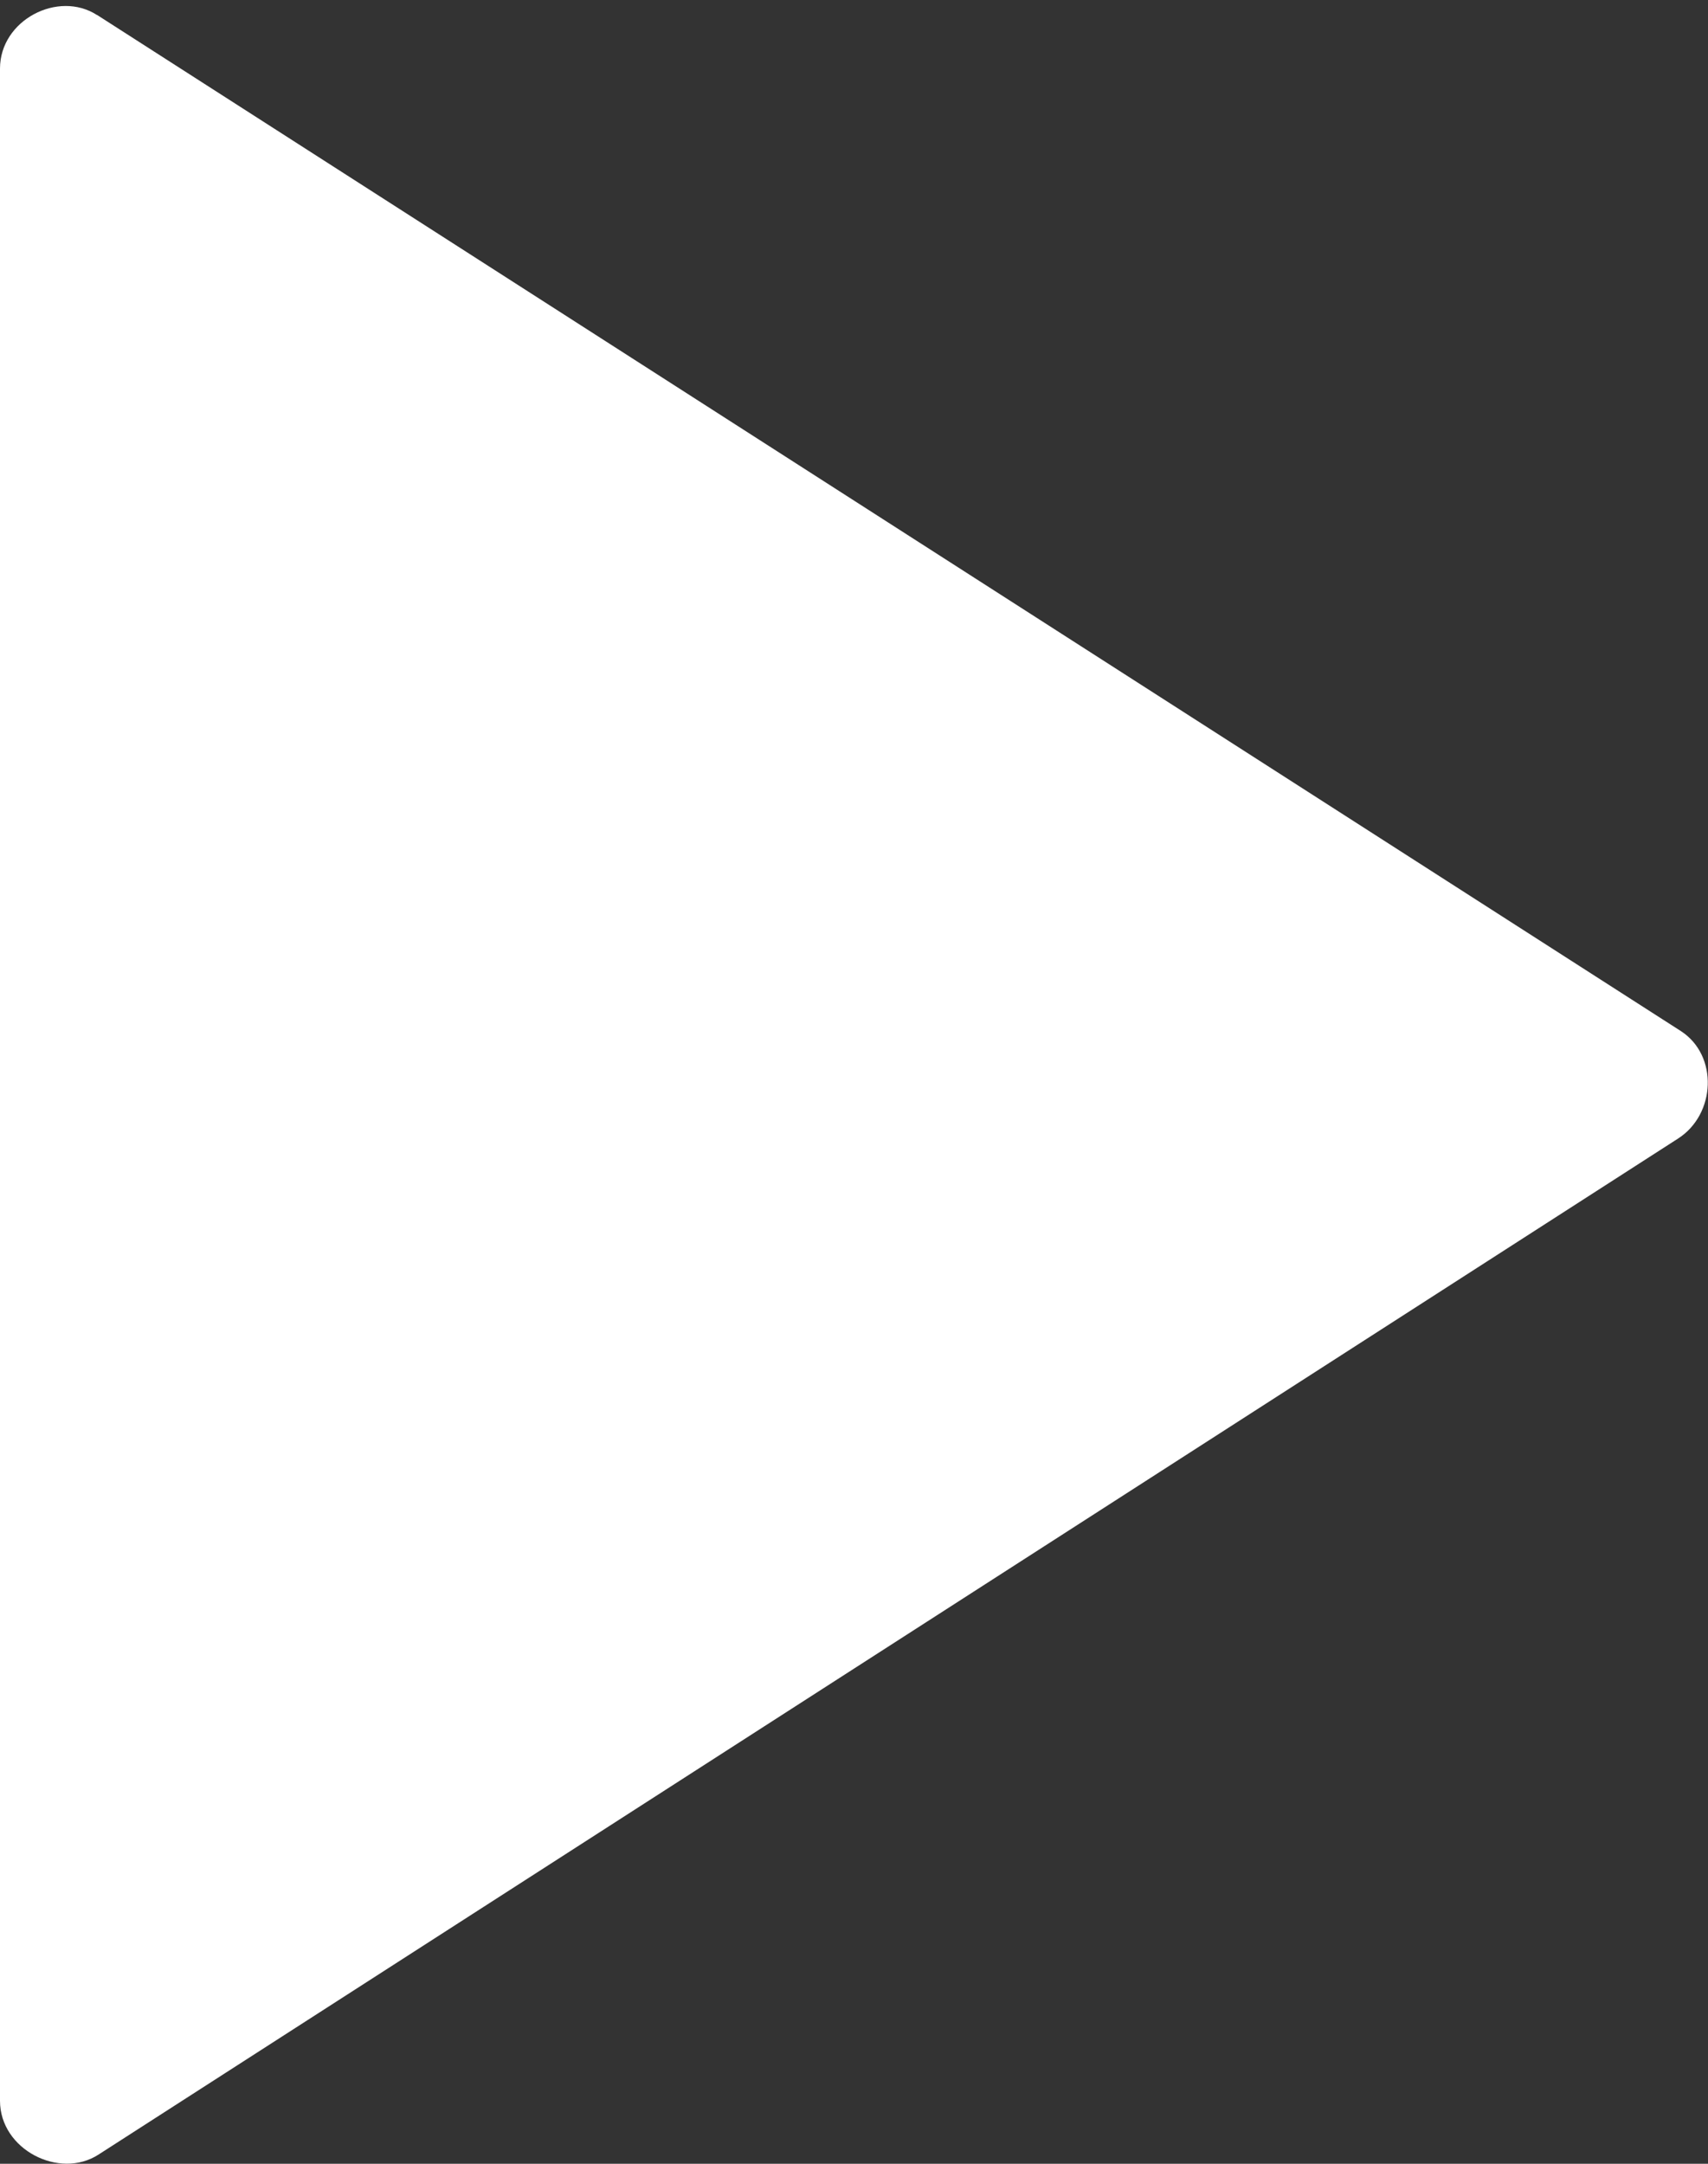 <svg width="15" height="19" viewBox="0 0 15 19" xmlns="http://www.w3.org/2000/svg"><rect x="0" y="0" width="15" height="19" fill="#333333" stroke="none"/><title>Path</title><path d="M.852.131l13.91 8.923c.33.214.307.73-.024.943L.864 18.92c-.342.22-.864-.044-.864-.473V.602c0-.426.511-.69.852-.47z" fill="#FFF" fill-rule="evenodd"/></svg>